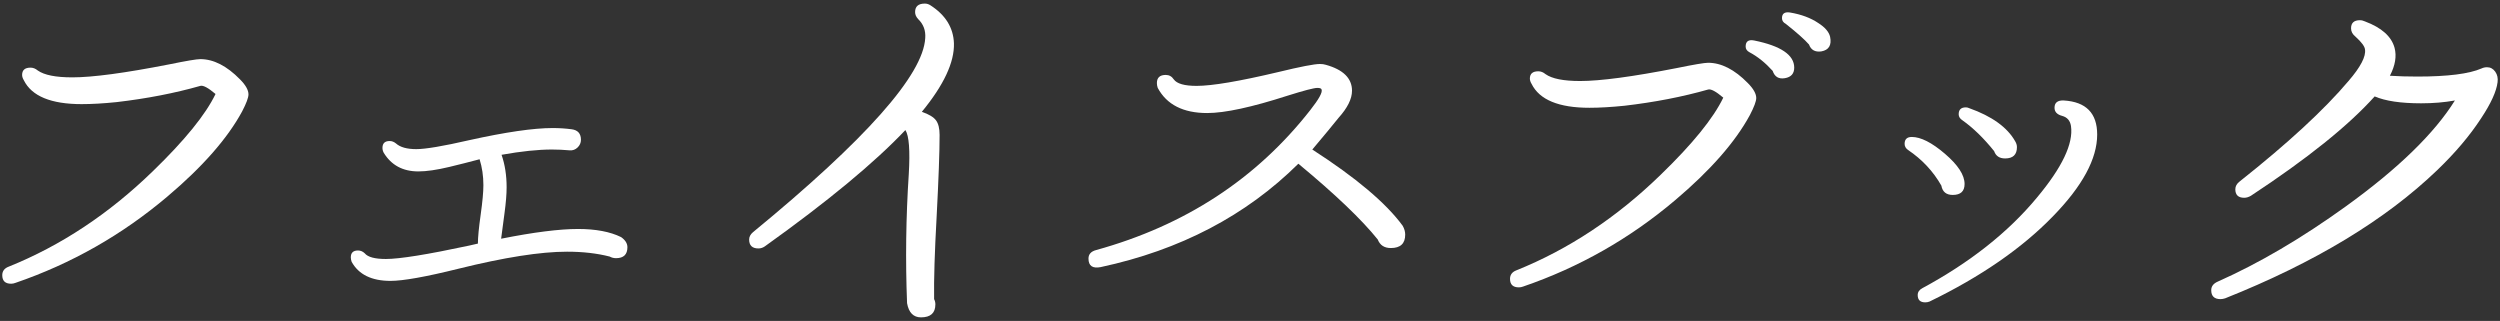 <?xml version="1.0" encoding="utf-8"?>
<!-- Generator: Adobe Illustrator 25.3.1, SVG Export Plug-In . SVG Version: 6.00 Build 0)  -->
<svg version="1.1" id="レイヤー_1" xmlns="http://www.w3.org/2000/svg" xmlns:xlink="http://www.w3.org/1999/xlink" x="0px"
	 y="0px" width="148px" height="19px" viewBox="0 0 148 19" style="enable-background:new 0 0 148 19;" xml:space="preserve">
<rect x="0" y="0" width="148" height="19" fill="#333333" stroke="none"/>
<style type="text/css">
	.st0{fill:#FFFFFF;}
</style>
<g>
	<path class="st0" d="M14.334,6.596c-0.867,1.6-2.342,3.28-4.426,5.04c-2.684,2.272-5.684,3.976-9,5.112
		c-0.083,0.032-0.166,0.048-0.25,0.048c-0.35,0-0.524-0.168-0.524-0.504c0-0.24,0.125-0.408,0.375-0.504
		c3.1-1.248,5.95-3.136,8.55-5.664c1.883-1.824,3.116-3.344,3.7-4.56c-0.434-0.368-0.733-0.528-0.9-0.48
		c-1.517,0.432-3.167,0.752-4.95,0.96c-0.783,0.081-1.475,0.12-2.074,0.12c-1.817,0-2.959-0.472-3.426-1.416
		c-0.066-0.112-0.1-0.216-0.1-0.312c0-0.288,0.166-0.432,0.5-0.432c0.15,0,0.291,0.057,0.425,0.168
		C2.617,4.444,3.299,4.58,4.283,4.58c1.2,0,3.108-0.256,5.726-0.768c1.017-0.208,1.633-0.312,1.85-0.312
		c0.783,0,1.566,0.4,2.351,1.2c0.333,0.336,0.5,0.632,0.5,0.888C14.709,5.78,14.584,6.116,14.334,6.596z"/>
	<path class="st0" d="M37.143,14.636c0,0.432-0.226,0.648-0.675,0.648c-0.134,0-0.259-0.032-0.375-0.096
		c-0.75-0.192-1.592-0.288-2.525-0.288c-1.566,0-3.709,0.336-6.425,1.008c-1.934,0.48-3.275,0.72-4.025,0.72
		c-1.116,0-1.884-0.375-2.3-1.128c-0.033-0.096-0.05-0.184-0.05-0.264c0-0.272,0.142-0.408,0.425-0.408
		c0.15,0,0.283,0.056,0.4,0.168c0.183,0.224,0.6,0.336,1.25,0.336c0.816,0,2.458-0.264,4.925-0.792l0.524-0.12
		c0-0.368,0.055-0.936,0.163-1.704s0.162-1.352,0.162-1.752c0-0.544-0.075-1.056-0.225-1.536c-0.601,0.16-1.2,0.312-1.8,0.456
		c-0.734,0.176-1.342,0.264-1.825,0.264c-0.917,0-1.601-0.368-2.05-1.104c-0.051-0.096-0.075-0.192-0.075-0.288
		c0-0.272,0.142-0.408,0.425-0.408c0.133,0,0.258,0.048,0.375,0.144c0.25,0.224,0.65,0.336,1.2,0.336s1.591-0.176,3.125-0.528
		c2.166-0.48,3.816-0.72,4.95-0.72c0.383,0,0.758,0.024,1.125,0.072c0.366,0.048,0.55,0.256,0.55,0.624
		c0,0.176-0.067,0.328-0.2,0.456C34.059,8.86,33.901,8.917,33.718,8.9c-0.351-0.032-0.7-0.048-1.051-0.048
		c-0.816,0-1.809,0.104-2.975,0.312c0.2,0.576,0.3,1.216,0.3,1.92c0,0.417-0.042,0.928-0.125,1.536
		c-0.116,0.864-0.184,1.368-0.2,1.512c1.934-0.384,3.45-0.576,4.551-0.576c1.05,0,1.899,0.16,2.55,0.48
		C37.018,14.212,37.143,14.412,37.143,14.636z"/>
	<path class="st0" d="M56.473,2.564c0.033,1.12-0.6,2.472-1.9,4.056c0.417,0.144,0.696,0.312,0.838,0.504s0.213,0.48,0.213,0.864
		c0,0.992-0.059,2.608-0.176,4.848c-0.116,2.081-0.166,3.705-0.149,4.872c0.05,0.096,0.075,0.2,0.075,0.312
		c0,0.512-0.284,0.768-0.851,0.768c-0.45,0-0.725-0.28-0.825-0.84c-0.1-2.544-0.066-5.088,0.101-7.632
		c0.083-1.408,0.017-2.28-0.2-2.616c-1.834,1.936-4.608,4.232-8.325,6.888c-0.116,0.08-0.241,0.12-0.375,0.12
		c-0.366,0-0.55-0.176-0.55-0.528c0-0.16,0.075-0.304,0.225-0.432c6.684-5.488,10.084-9.32,10.2-11.496
		c0.033-0.448-0.108-0.824-0.425-1.128c-0.117-0.128-0.175-0.264-0.175-0.408c0-0.336,0.191-0.504,0.575-0.504
		c0.116,0,0.225,0.033,0.324,0.096C55.973,0.884,56.44,1.636,56.473,2.564z"/>
	<path class="st0" d="M83.038,13.364c0.101,0.176,0.15,0.352,0.15,0.528c0,0.528-0.283,0.792-0.85,0.792
		c-0.384,0-0.643-0.168-0.775-0.504c-0.95-1.184-2.517-2.68-4.7-4.488c-3.1,3.072-7,5.112-11.7,6.12
		c-0.483,0.096-0.725-0.072-0.725-0.504c0-0.256,0.15-0.424,0.45-0.504c5.267-1.456,9.491-4.216,12.675-8.28
		C78.08,5.868,78.304,5.46,78.238,5.3c-0.017-0.064-0.1-0.096-0.25-0.096c-0.2,0-0.783,0.152-1.75,0.456
		c-2.134,0.688-3.725,1.032-4.774,1.032c-1.417,0-2.393-0.496-2.926-1.488c-0.033-0.096-0.05-0.192-0.05-0.288
		c0-0.32,0.175-0.48,0.525-0.48c0.2,0,0.358,0.088,0.475,0.264c0.184,0.256,0.634,0.384,1.351,0.384
		c0.916,0,2.524-0.271,4.824-0.816c1.316-0.32,2.142-0.48,2.476-0.48c0.133,0,0.25,0.016,0.35,0.048
		c1.033,0.288,1.55,0.8,1.55,1.536c0,0.48-0.267,1.016-0.8,1.608c-0.333,0.417-0.85,1.041-1.55,1.872
		C80.271,10.517,82.054,12.02,83.038,13.364z"/>
	<path class="st0" d="M103.593,6.812c-0.867,1.6-2.342,3.28-4.425,5.04c-2.684,2.272-5.684,3.976-9,5.112
		c-0.084,0.032-0.167,0.048-0.25,0.048c-0.351,0-0.525-0.168-0.525-0.504c0-0.24,0.125-0.408,0.375-0.504
		c3.101-1.248,5.95-3.136,8.55-5.664c1.884-1.824,3.117-3.344,3.7-4.56c-0.434-0.368-0.733-0.528-0.899-0.48
		c-1.518,0.432-3.167,0.752-4.95,0.96c-0.784,0.08-1.476,0.12-2.075,0.12c-1.816,0-2.959-0.472-3.425-1.416
		c-0.067-0.112-0.101-0.216-0.101-0.312c0-0.288,0.167-0.432,0.5-0.432c0.15,0,0.292,0.056,0.426,0.168
		c0.383,0.272,1.066,0.408,2.05,0.408c1.2,0,3.108-0.255,5.725-0.768c1.017-0.208,1.634-0.312,1.851-0.312
		c0.783,0,1.566,0.4,2.35,1.2c0.333,0.336,0.5,0.632,0.5,0.888C103.968,5.996,103.843,6.332,103.593,6.812z M106.218,4.004
		c0,0.353-0.184,0.561-0.55,0.624c-0.367,0.064-0.608-0.08-0.726-0.432c-0.434-0.48-0.892-0.848-1.375-1.104
		c-0.149-0.08-0.225-0.192-0.225-0.336c0-0.304,0.166-0.424,0.5-0.36C105.426,2.716,106.218,3.252,106.218,4.004z M108.343,2.18
		c0.1,0.496-0.075,0.784-0.525,0.864c-0.366,0.048-0.608-0.087-0.725-0.408c-0.25-0.288-0.709-0.696-1.375-1.224
		c-0.15-0.08-0.225-0.192-0.225-0.336c0-0.272,0.158-0.384,0.475-0.336c0.666,0.112,1.225,0.32,1.675,0.624
		C108.044,1.62,108.277,1.892,108.343,2.18z"/>
	<path class="st0" d="M116.303,10.892c0,0.432-0.233,0.648-0.7,0.648c-0.384,0-0.608-0.184-0.675-0.552
		c-0.483-0.848-1.142-1.552-1.975-2.112c-0.134-0.096-0.2-0.216-0.2-0.36c0-0.272,0.142-0.408,0.425-0.408
		c0.533,0,1.188,0.333,1.963,0.996C115.916,9.768,116.303,10.364,116.303,10.892z M124.153,7.964c0,1.44-0.875,3.056-2.625,4.848
		c-1.833,1.888-4.267,3.568-7.3,5.04c-0.083,0.032-0.167,0.048-0.25,0.048c-0.3,0-0.45-0.144-0.45-0.432
		c0-0.176,0.092-0.312,0.275-0.408c2.816-1.52,5.075-3.304,6.775-5.352c1.5-1.792,2.175-3.208,2.024-4.248
		c-0.05-0.32-0.225-0.52-0.524-0.6c-0.301-0.08-0.45-0.24-0.45-0.48c0-0.304,0.183-0.448,0.55-0.432
		C123.495,6.028,124.153,6.7,124.153,7.964z M119.303,8.372c0.066,0.112,0.1,0.224,0.1,0.336c0,0.448-0.233,0.672-0.699,0.672
		c-0.334,0-0.551-0.144-0.65-0.432c-0.617-0.768-1.242-1.376-1.875-1.824c-0.15-0.096-0.225-0.216-0.225-0.36
		c0-0.272,0.141-0.408,0.425-0.408c0.066,0,0.133,0.016,0.2,0.048C117.928,6.884,118.837,7.541,119.303,8.372z"/>
	<path class="st0" d="M147.856,4.868c-0.066,0.544-0.392,1.256-0.975,2.136c-0.667,1.024-1.534,2.048-2.601,3.072
		c-3.066,2.944-7.25,5.472-12.55,7.584c-0.1,0.032-0.191,0.048-0.275,0.048c-0.366,0-0.55-0.176-0.55-0.528
		c0-0.224,0.125-0.392,0.375-0.504c2.45-1.088,4.983-2.576,7.601-4.464c3.083-2.224,5.232-4.312,6.449-6.264
		c-0.616,0.112-1.283,0.168-2,0.168c-1.199,0-2.116-0.136-2.75-0.408c-1.55,1.728-3.991,3.688-7.324,5.88
		c-0.134,0.08-0.268,0.12-0.4,0.12c-0.35,0-0.525-0.168-0.525-0.504c0-0.176,0.084-0.328,0.25-0.456
		c2.867-2.271,5.017-4.256,6.45-5.952c0.717-0.832,1.042-1.456,0.976-1.872c-0.018-0.176-0.2-0.424-0.551-0.744
		c-0.184-0.144-0.274-0.312-0.274-0.504c0-0.32,0.175-0.48,0.524-0.48c0.101,0,0.2,0.024,0.301,0.072
		c0.982,0.368,1.566,0.888,1.75,1.56c0.133,0.496,0.041,1.048-0.275,1.656c0.483,0.032,1.025,0.048,1.625,0.048
		c1.8,0,3.066-0.16,3.8-0.48c0.101-0.048,0.208-0.072,0.325-0.072c0.2,0,0.362,0.088,0.487,0.264
		C147.843,4.42,147.889,4.628,147.856,4.868z"/>
</g>
</svg>
